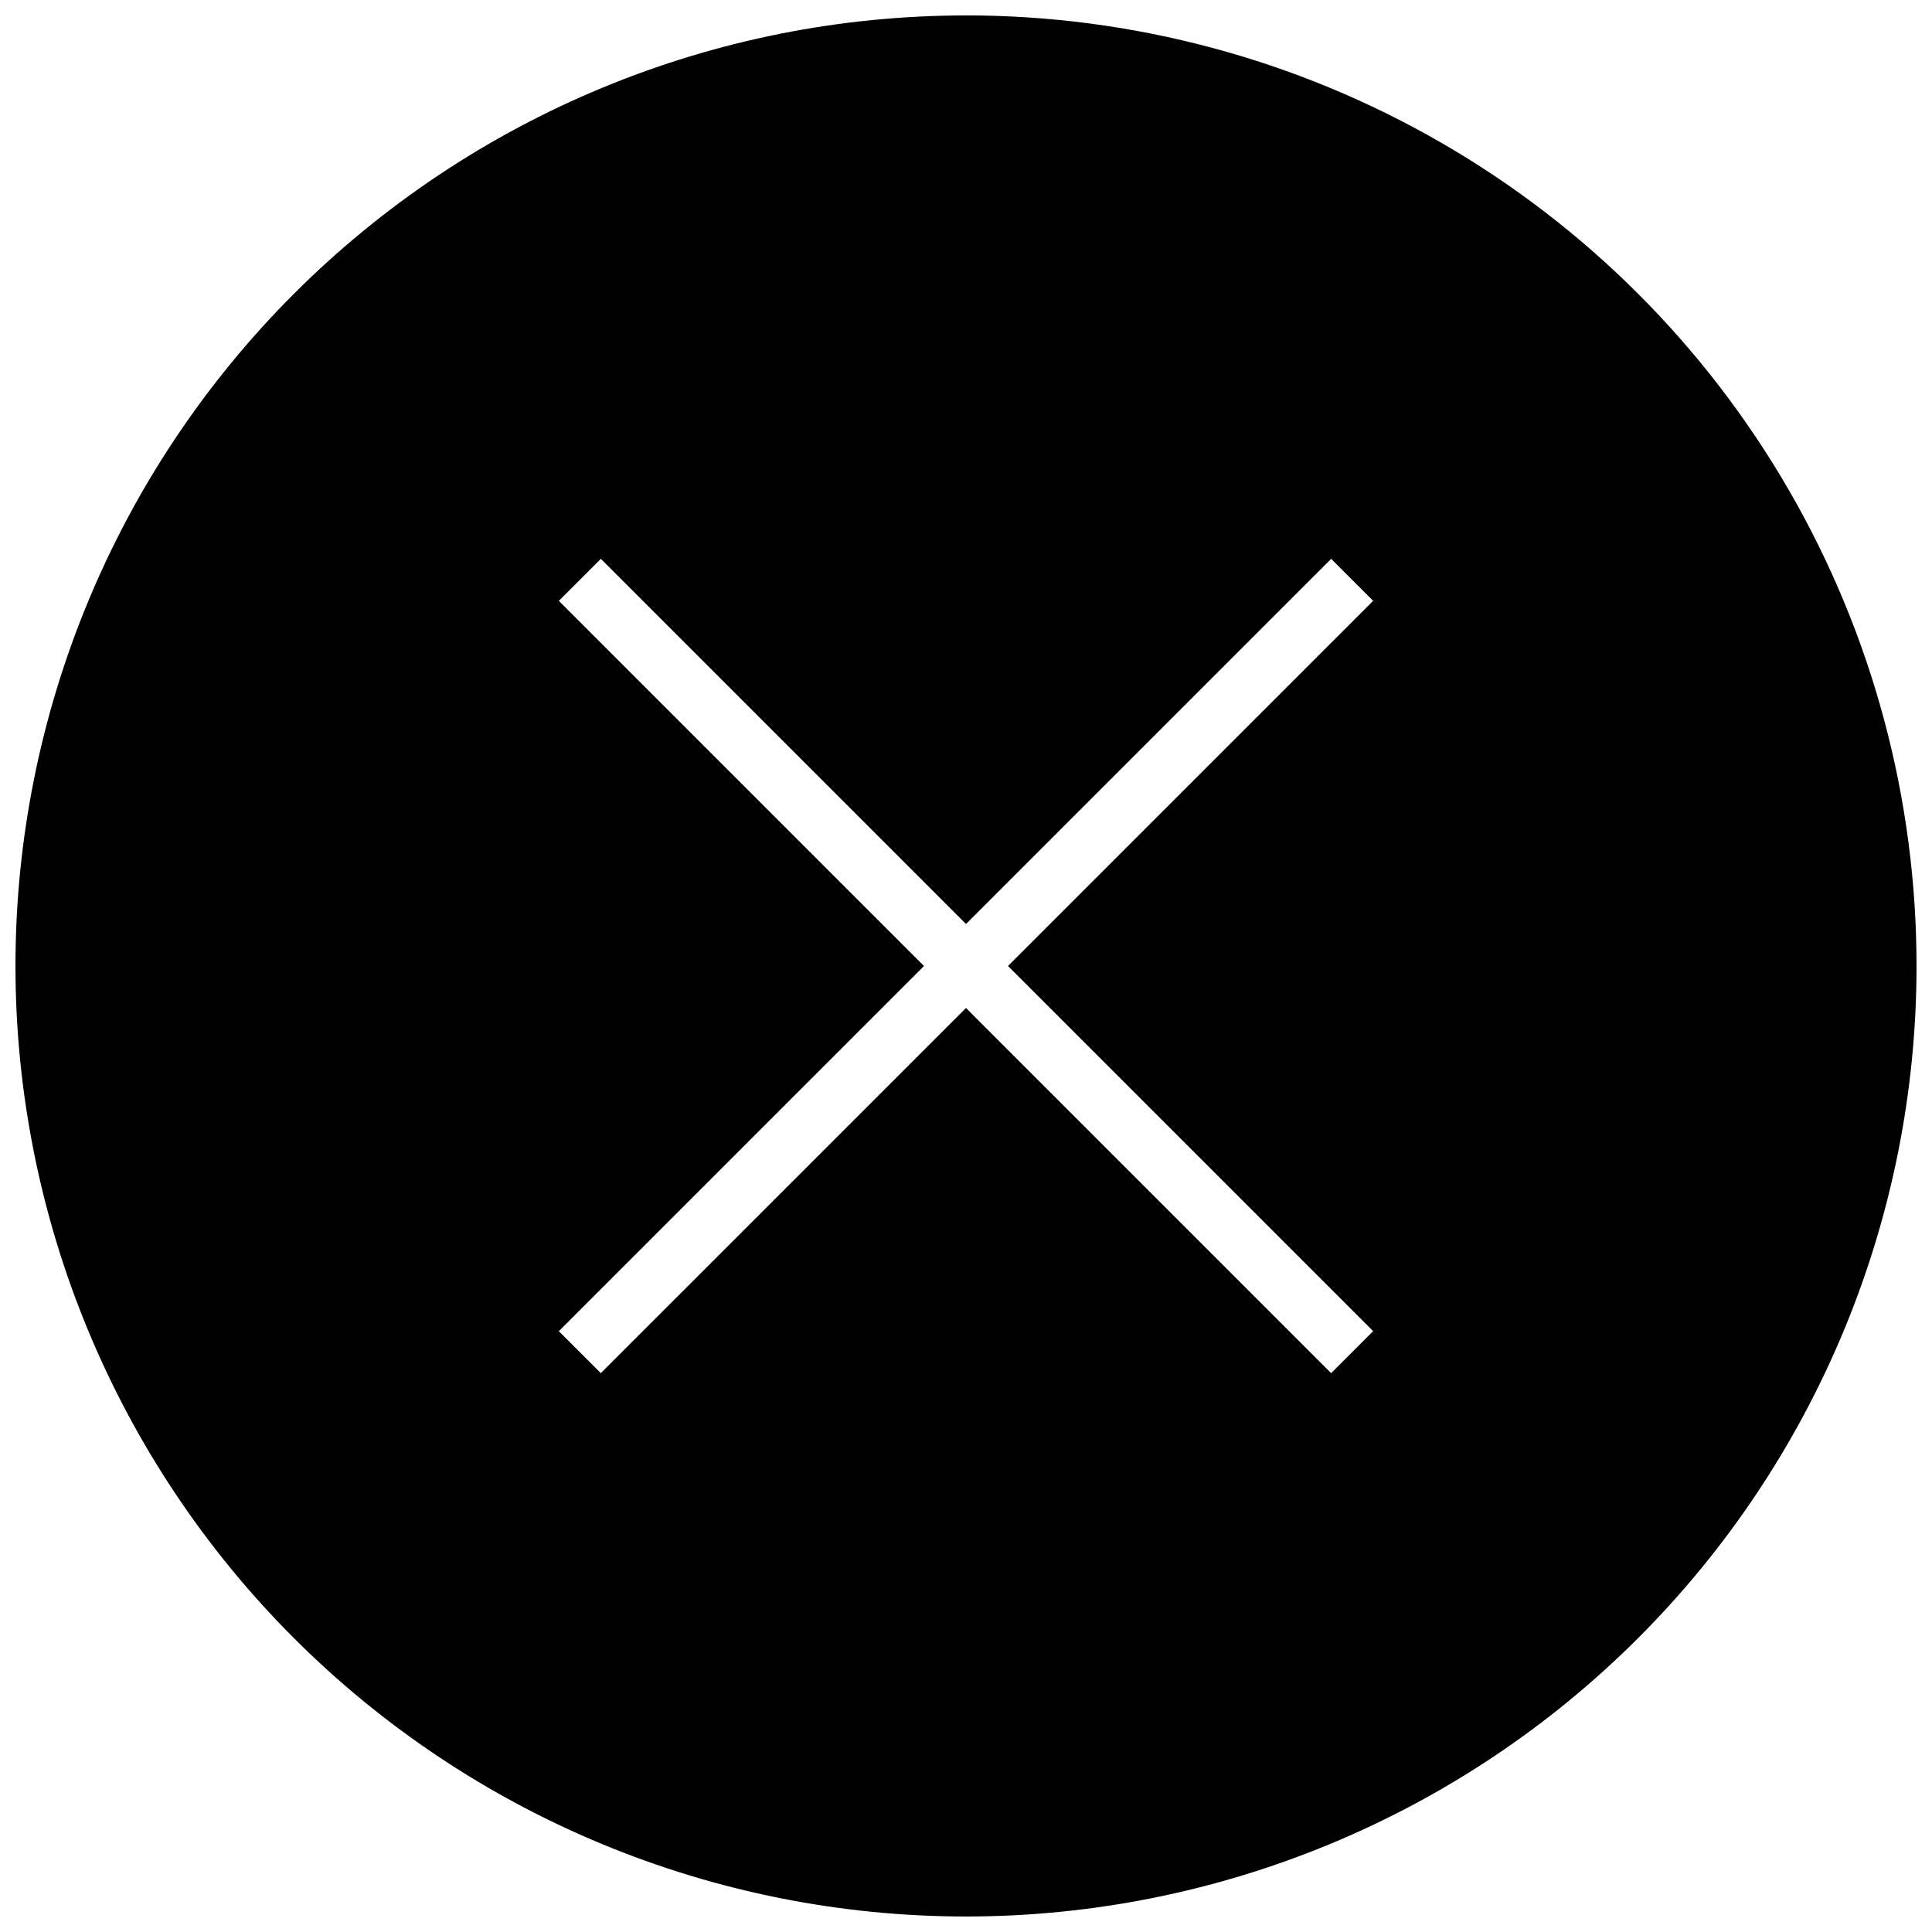 <?xml version="1.0" encoding="UTF-8"?>
<!-- Uploaded to: ICON Repo, www.svgrepo.com, Generator: ICON Repo Mixer Tools -->
<svg width="800px" height="800px" version="1.1" viewBox="144 144 512 512" xmlns="http://www.w3.org/2000/svg">
 <defs>
  <clipPath id="a">
   <path d="m148.09 148.09h503.81v503.81h-503.81z"/>
  </clipPath>
 </defs>
 <g clip-path="url(#a)">
  <path d="m400 148.09c-66.812 0-130.88 26.539-178.12 73.781s-73.781 111.31-73.781 178.12c0 66.809 26.539 130.88 73.781 178.12 47.242 47.242 111.31 73.781 178.12 73.781 66.809 0 130.88-26.539 178.12-73.781 47.242-47.242 73.781-111.31 73.781-178.12 0.004-44.219-11.637-87.66-33.746-125.96-22.109-38.293-53.91-70.094-92.203-92.203-38.297-22.109-81.734-33.746-125.95-33.746zm107.9 348.68-11.133 11.133-96.766-96.773-96.773 96.77-11.133-11.133 96.773-96.766-96.77-96.773 11.133-11.133 96.77 96.773 96.77-96.77 11.133 11.133-96.773 96.77z"/>
 </g>
</svg>